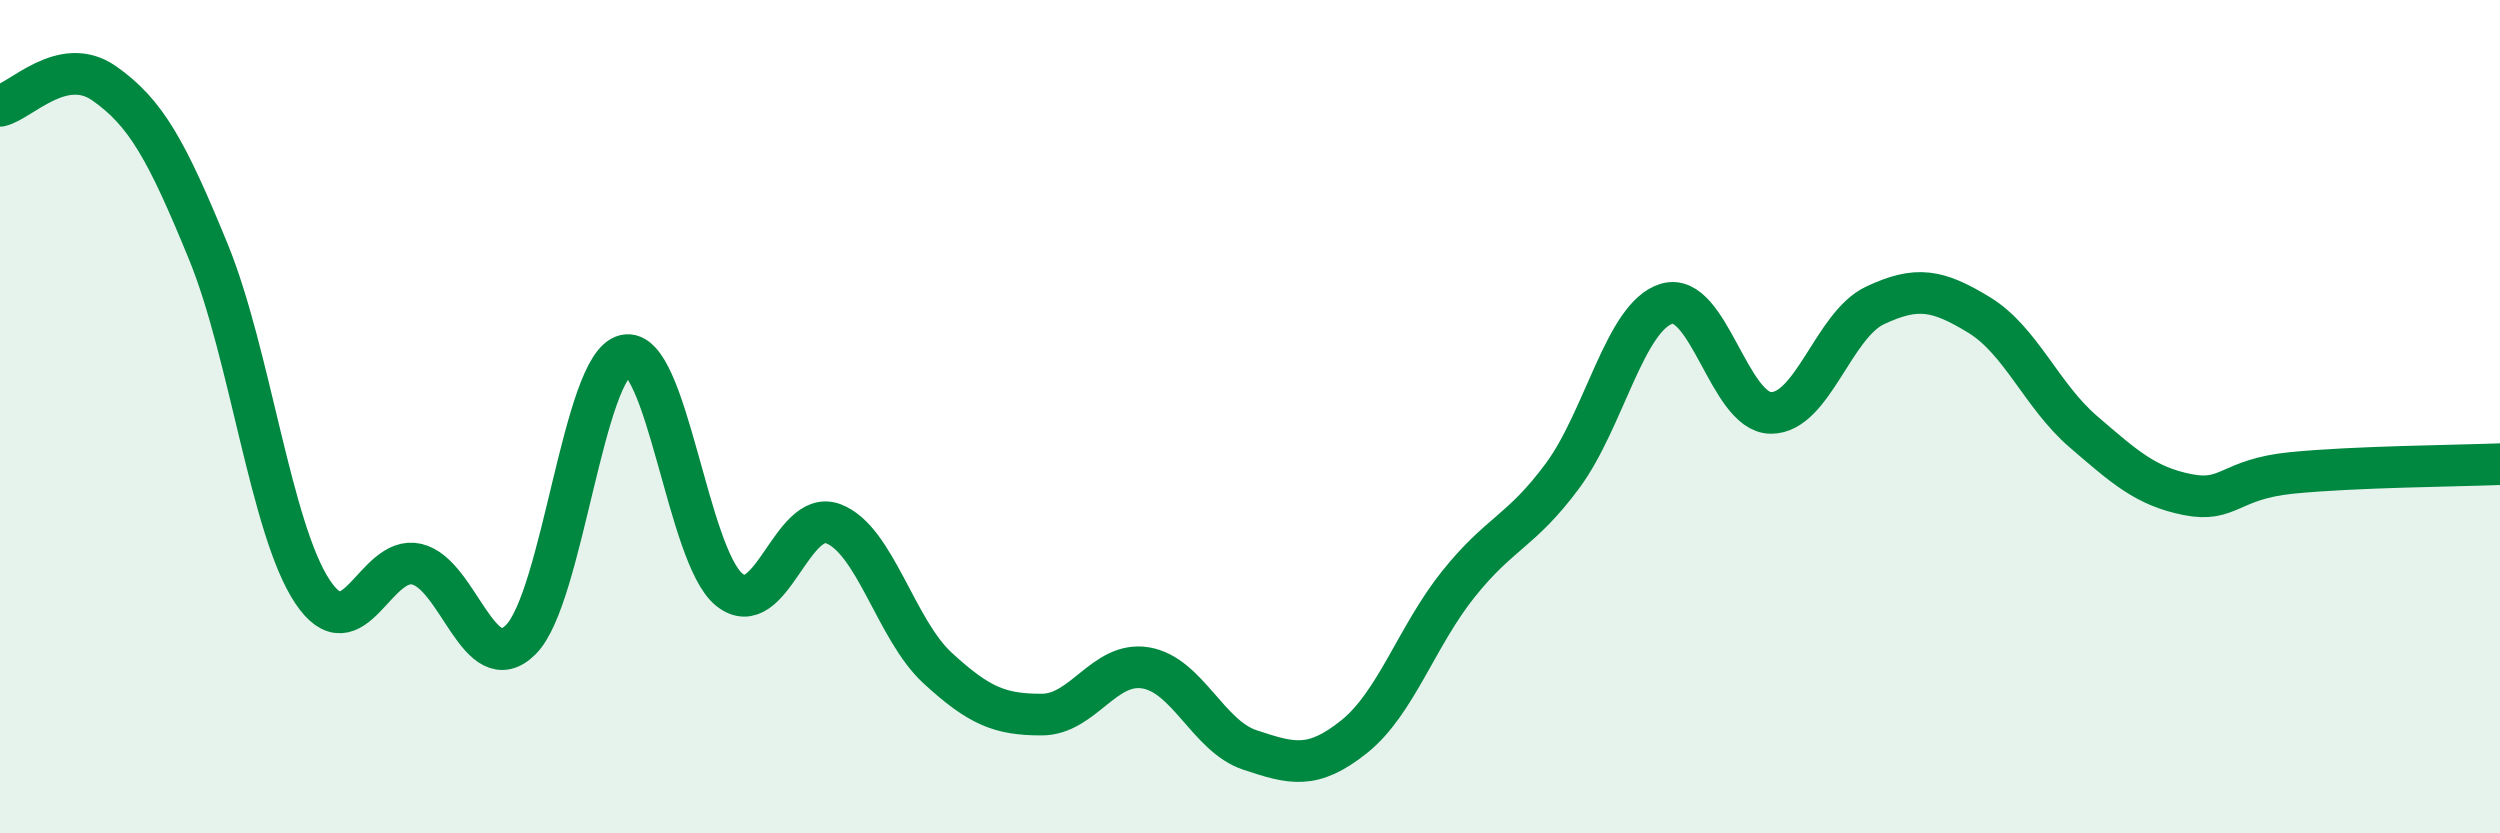 
    <svg width="60" height="20" viewBox="0 0 60 20" xmlns="http://www.w3.org/2000/svg">
      <path
        d="M 0,2.54 C 0.5,2.43 1.5,1.3 2.5,2 C 3.5,2.7 4,3.6 5,6.04 C 6,8.48 6.5,12.7 7.5,14.2 C 8.5,15.7 9,13.31 10,13.54 C 11,13.77 11.5,16.35 12.5,15.35 C 13.5,14.35 14,8.77 15,8.53 C 16,8.29 16.5,13.34 17.5,14.15 C 18.5,14.96 19,12.19 20,12.57 C 21,12.95 21.5,15.11 22.5,16.03 C 23.5,16.95 24,17.15 25,17.15 C 26,17.15 26.5,15.86 27.5,16.03 C 28.5,16.2 29,17.67 30,18 C 31,18.33 31.5,18.48 32.5,17.68 C 33.5,16.88 34,15.27 35,14.02 C 36,12.77 36.5,12.77 37.5,11.42 C 38.5,10.07 39,7.59 40,7.29 C 41,6.99 41.5,9.9 42.5,9.91 C 43.5,9.92 44,7.8 45,7.33 C 46,6.86 46.5,6.95 47.5,7.56 C 48.5,8.17 49,9.5 50,10.36 C 51,11.22 51.5,11.67 52.5,11.87 C 53.5,12.07 53.5,11.5 55,11.35 C 56.5,11.2 59,11.18 60,11.14L60 20L0 20Z"
        fill="#008740"
        opacity="0.1"
        stroke-linecap="round"
        stroke-linejoin="round"
      />
      <path
        d="M 0,2.54 C 0.5,2.43 1.5,1.3 2.5,2 C 3.5,2.7 4,3.6 5,6.04 C 6,8.48 6.5,12.7 7.5,14.2 C 8.5,15.7 9,13.31 10,13.54 C 11,13.77 11.5,16.35 12.5,15.35 C 13.5,14.35 14,8.77 15,8.53 C 16,8.29 16.5,13.34 17.5,14.15 C 18.5,14.96 19,12.19 20,12.57 C 21,12.95 21.5,15.11 22.5,16.03 C 23.5,16.95 24,17.15 25,17.15 C 26,17.15 26.5,15.86 27.5,16.03 C 28.5,16.2 29,17.67 30,18 C 31,18.33 31.5,18.48 32.5,17.68 C 33.5,16.88 34,15.27 35,14.02 C 36,12.77 36.5,12.77 37.5,11.42 C 38.5,10.07 39,7.59 40,7.29 C 41,6.99 41.5,9.9 42.5,9.91 C 43.5,9.92 44,7.8 45,7.33 C 46,6.86 46.5,6.95 47.5,7.56 C 48.5,8.17 49,9.5 50,10.36 C 51,11.22 51.5,11.67 52.5,11.87 C 53.5,12.07 53.5,11.5 55,11.35 C 56.5,11.2 59,11.18 60,11.14"
        stroke="#008740"
        stroke-width="1"
        fill="none"
        stroke-linecap="round"
        stroke-linejoin="round"
      />
    </svg>
  